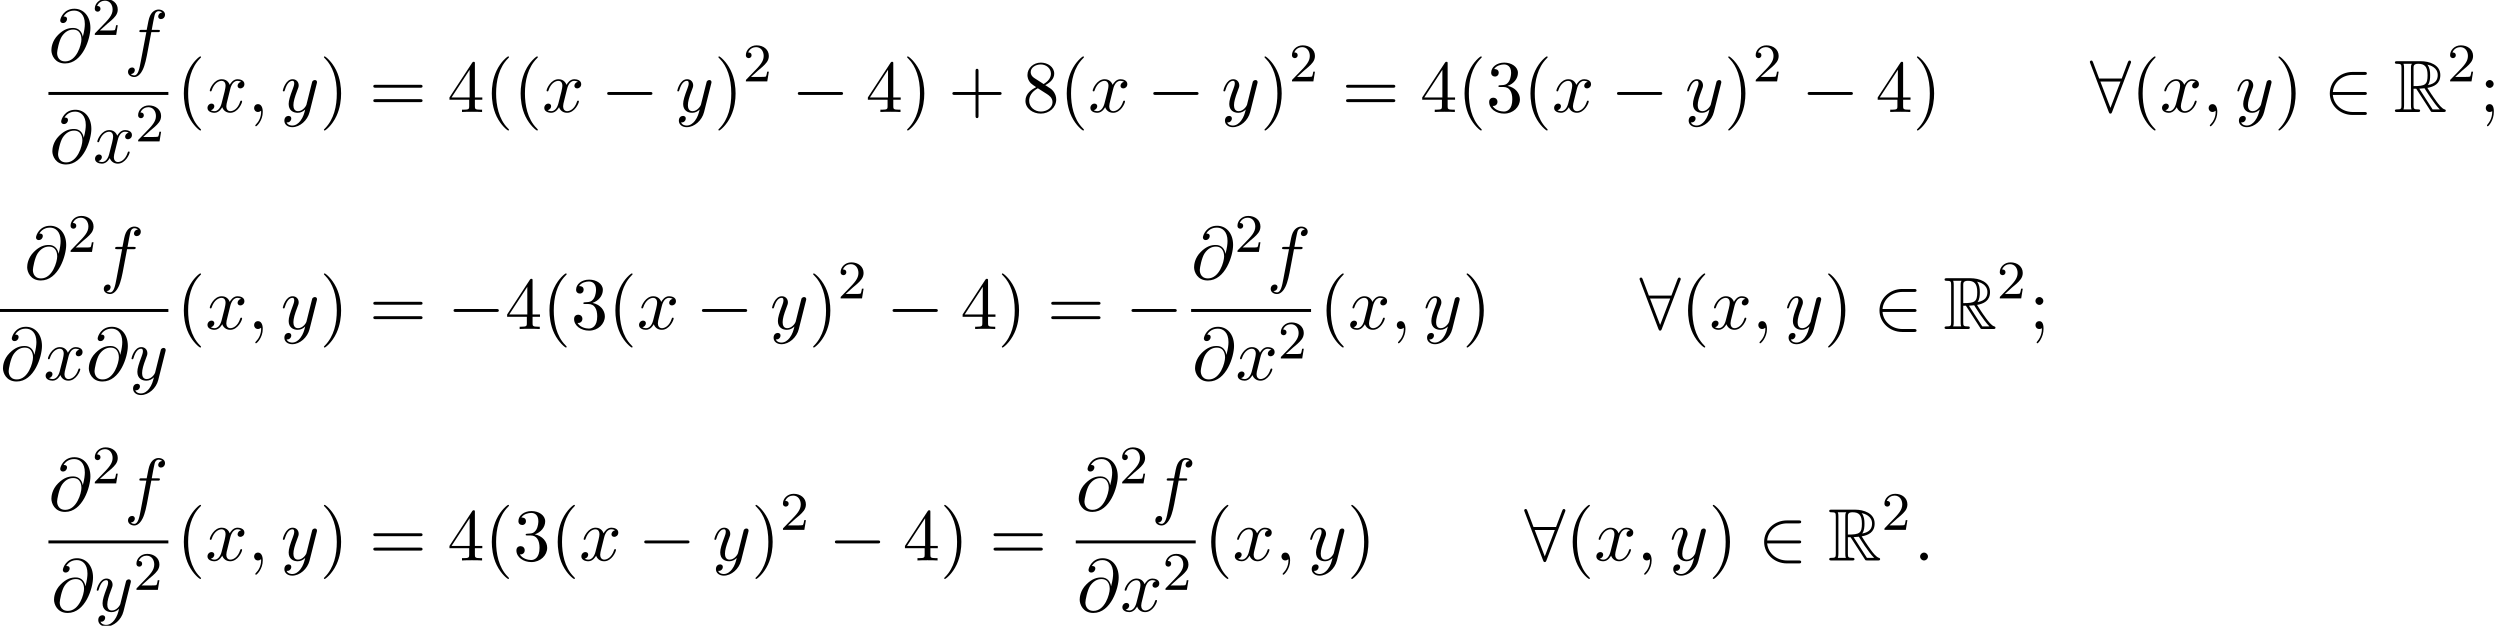 <?xml version='1.0' encoding='UTF-8'?>
<!-- This file was generated by dvisvgm 2.13.3 -->
<svg version='1.1' xmlns='http://www.w3.org/2000/svg' xmlns:xlink='http://www.w3.org/1999/xlink' width='367.799pt' height='92.057pt' viewBox='54.994 80.697 367.799 92.057'>
<defs>
<path id='g0-82' d='M2.924-3.425H3.316L4.953-.895C5.062-.72 5.324-.295 5.444-.131C5.52 0 5.553 0 5.804 0H7.309C7.505 0 7.669 0 7.669-.196C7.669-.284 7.604-.36 7.505-.382C7.102-.469 6.567-1.189 6.305-1.538C6.229-1.647 5.684-2.367 4.953-3.545C5.924-3.72 6.862-4.135 6.862-5.433C6.862-6.949 5.258-7.473 3.971-7.473H.545C.349-7.473 .175-7.473 .175-7.276C.175-7.091 .382-7.091 .469-7.091C1.091-7.091 1.145-7.015 1.145-6.469V-1.004C1.145-.458 1.091-.382 .469-.382C.382-.382 .175-.382 .175-.196C.175 0 .349 0 .545 0H3.535C3.731 0 3.895 0 3.895-.196C3.895-.382 3.709-.382 3.589-.382C2.967-.382 2.924-.469 2.924-1.004V-3.425ZM5.029-3.96C5.335-4.364 5.367-4.942 5.367-5.422C5.367-5.945 5.302-6.524 4.953-6.971C5.4-6.873 6.48-6.535 6.48-5.433C6.48-4.724 6.153-4.167 5.029-3.96ZM2.924-6.502C2.924-6.731 2.924-7.091 3.6-7.091C4.527-7.091 4.985-6.709 4.985-5.422C4.985-4.015 4.647-3.807 2.924-3.807V-6.502ZM1.44-.382C1.527-.578 1.527-.884 1.527-.982V-6.491C1.527-6.6 1.527-6.895 1.44-7.091H2.684C2.542-6.916 2.542-6.698 2.542-6.535V-.982C2.542-.873 2.542-.578 2.629-.382H1.44ZM3.764-3.425C3.84-3.436 3.884-3.447 3.971-3.447C4.135-3.447 4.375-3.469 4.538-3.491C4.702-3.229 5.88-1.287 6.785-.382H5.727L3.764-3.425Z'/>
<path id='g1-0' d='M7.189-2.509C7.375-2.509 7.571-2.509 7.571-2.727S7.375-2.945 7.189-2.945H1.287C1.102-2.945 .905-2.945 .905-2.727S1.102-2.509 1.287-2.509H7.189Z'/>
<path id='g1-50' d='M5.978-2.509C6.164-2.509 6.36-2.509 6.36-2.727S6.164-2.945 5.978-2.945H1.353C1.484-4.407 2.738-5.455 4.276-5.455H5.978C6.164-5.455 6.36-5.455 6.36-5.673S6.164-5.891 5.978-5.891H4.255C2.389-5.891 .905-4.473 .905-2.727S2.389 .436 4.255 .436H5.978C6.164 .436 6.36 .436 6.36 .218S6.164 0 5.978 0H4.276C2.738 0 1.484-1.047 1.353-2.509H5.978Z'/>
<path id='g1-56' d='M6.011-7.156C6.065-7.276 6.065-7.298 6.065-7.353C6.065-7.462 5.978-7.571 5.847-7.571C5.705-7.571 5.64-7.44 5.596-7.32L4.691-4.92H1.375L.469-7.32C.415-7.473 .36-7.571 .218-7.571C.109-7.571 0-7.462 0-7.353C0-7.331 0-7.309 .065-7.156L2.782-.011C2.836 .142 2.891 .24 3.033 .24C3.185 .24 3.229 .12 3.273 .011L6.011-7.156ZM1.549-4.484H4.516L3.033-.6L1.549-4.484Z'/>
<path id='g4-40' d='M3.611 2.618C3.611 2.585 3.611 2.564 3.425 2.378C2.062 1.004 1.713-1.058 1.713-2.727C1.713-4.625 2.127-6.524 3.469-7.887C3.611-8.018 3.611-8.04 3.611-8.073C3.611-8.149 3.567-8.182 3.502-8.182C3.393-8.182 2.411-7.44 1.767-6.055C1.211-4.855 1.08-3.644 1.08-2.727C1.08-1.876 1.2-.556 1.8 .676C2.455 2.018 3.393 2.727 3.502 2.727C3.567 2.727 3.611 2.695 3.611 2.618Z'/>
<path id='g4-41' d='M3.153-2.727C3.153-3.578 3.033-4.898 2.433-6.131C1.778-7.473 .84-8.182 .731-8.182C.665-8.182 .622-8.138 .622-8.073C.622-8.04 .622-8.018 .829-7.822C1.898-6.742 2.52-5.007 2.52-2.727C2.52-.862 2.116 1.058 .764 2.433C.622 2.564 .622 2.585 .622 2.618C.622 2.684 .665 2.727 .731 2.727C.84 2.727 1.822 1.985 2.465 .6C3.022-.6 3.153-1.811 3.153-2.727Z'/>
<path id='g4-43' d='M4.462-2.509H7.505C7.658-2.509 7.865-2.509 7.865-2.727S7.658-2.945 7.505-2.945H4.462V-6C4.462-6.153 4.462-6.36 4.244-6.36S4.025-6.153 4.025-6V-2.945H.971C.818-2.945 .611-2.945 .611-2.727S.818-2.509 .971-2.509H4.025V.545C4.025 .698 4.025 .905 4.244 .905S4.462 .698 4.462 .545V-2.509Z'/>
<path id='g4-51' d='M3.164-3.84C4.058-4.135 4.691-4.898 4.691-5.76C4.691-6.655 3.731-7.265 2.684-7.265C1.582-7.265 .753-6.611 .753-5.782C.753-5.422 .993-5.215 1.309-5.215C1.647-5.215 1.865-5.455 1.865-5.771C1.865-6.316 1.353-6.316 1.189-6.316C1.527-6.851 2.247-6.993 2.64-6.993C3.087-6.993 3.687-6.753 3.687-5.771C3.687-5.64 3.665-5.007 3.382-4.527C3.055-4.004 2.684-3.971 2.411-3.96C2.324-3.949 2.062-3.927 1.985-3.927C1.898-3.916 1.822-3.905 1.822-3.796C1.822-3.676 1.898-3.676 2.084-3.676H2.564C3.458-3.676 3.862-2.935 3.862-1.865C3.862-.382 3.109-.065 2.629-.065C2.16-.065 1.342-.251 .96-.895C1.342-.84 1.68-1.08 1.68-1.495C1.68-1.887 1.385-2.105 1.069-2.105C.807-2.105 .458-1.953 .458-1.473C.458-.48 1.473 .24 2.662 .24C3.993 .24 4.985-.753 4.985-1.865C4.985-2.76 4.298-3.611 3.164-3.84Z'/>
<path id='g4-52' d='M3.207-1.8V-.851C3.207-.458 3.185-.338 2.378-.338H2.149V0C2.596-.033 3.164-.033 3.622-.033S4.658-.033 5.105 0V-.338H4.876C4.069-.338 4.047-.458 4.047-.851V-1.8H5.138V-2.138H4.047V-7.102C4.047-7.32 4.047-7.385 3.873-7.385C3.775-7.385 3.742-7.385 3.655-7.255L.305-2.138V-1.8H3.207ZM3.273-2.138H.611L3.273-6.207V-2.138Z'/>
<path id='g4-56' d='M1.778-4.985C1.276-5.313 1.233-5.684 1.233-5.869C1.233-6.535 1.942-6.993 2.716-6.993C3.513-6.993 4.211-6.425 4.211-5.64C4.211-5.018 3.785-4.495 3.131-4.113L1.778-4.985ZM3.371-3.949C4.156-4.353 4.691-4.92 4.691-5.64C4.691-6.644 3.72-7.265 2.727-7.265C1.636-7.265 .753-6.458 .753-5.444C.753-5.247 .775-4.756 1.233-4.244C1.353-4.113 1.756-3.84 2.029-3.655C1.396-3.338 .458-2.727 .458-1.647C.458-.491 1.571 .24 2.716 .24C3.949 .24 4.985-.665 4.985-1.833C4.985-2.225 4.865-2.716 4.451-3.175C4.244-3.404 4.069-3.513 3.371-3.949ZM2.28-3.491L3.622-2.64C3.927-2.433 4.44-2.105 4.44-1.44C4.44-.633 3.622-.065 2.727-.065C1.789-.065 1.004-.742 1.004-1.647C1.004-2.28 1.353-2.978 2.28-3.491Z'/>
<path id='g4-59' d='M2.095-4.124C2.095-4.44 1.833-4.702 1.516-4.702S.938-4.44 .938-4.124S1.2-3.545 1.516-3.545S2.095-3.807 2.095-4.124ZM1.887-.12C1.887 .185 1.887 1.036 1.189 1.844C1.113 1.931 1.113 1.953 1.113 1.985C1.113 2.062 1.167 2.105 1.222 2.105C1.342 2.105 2.127 1.233 2.127-.033C2.127-.349 2.105-1.156 1.516-1.156C1.135-1.156 .938-.862 .938-.578S1.124 0 1.516 0C1.571 0 1.593 0 1.604-.011C1.68-.022 1.8-.044 1.887-.12Z'/>
<path id='g4-61' d='M7.495-3.567C7.658-3.567 7.865-3.567 7.865-3.785S7.658-4.004 7.505-4.004H.971C.818-4.004 .611-4.004 .611-3.785S.818-3.567 .982-3.567H7.495ZM7.505-1.451C7.658-1.451 7.865-1.451 7.865-1.669S7.658-1.887 7.495-1.887H.982C.818-1.887 .611-1.887 .611-1.669S.818-1.451 .971-1.451H7.505Z'/>
<path id='g2-58' d='M2.095-.578C2.095-.895 1.833-1.156 1.516-1.156S.938-.895 .938-.578S1.2 0 1.516 0S2.095-.262 2.095-.578Z'/>
<path id='g2-59' d='M2.215-.011C2.215-.731 1.942-1.156 1.516-1.156C1.156-1.156 .938-.884 .938-.578C.938-.284 1.156 0 1.516 0C1.647 0 1.789-.044 1.898-.142C1.931-.164 1.942-.175 1.953-.175S1.975-.164 1.975-.011C1.975 .796 1.593 1.451 1.233 1.811C1.113 1.931 1.113 1.953 1.113 1.985C1.113 2.062 1.167 2.105 1.222 2.105C1.342 2.105 2.215 1.265 2.215-.011Z'/>
<path id='g2-64' d='M5.051-3.698C4.942-4.375 4.495-4.985 3.644-4.985C2.978-4.985 2.269-4.811 1.418-3.96C.513-3.055 .436-2.04 .436-1.702C.436-1.025 .916 .24 2.444 .24C5.04 .24 6.175-3.425 6.175-4.985C6.175-6.72 5.16-7.811 3.818-7.811C2.236-7.811 1.735-6.393 1.735-6.087C1.735-5.935 1.822-5.705 2.149-5.705C2.509-5.705 2.738-6.033 2.738-6.284C2.738-6.665 2.4-6.665 2.225-6.665C2.705-7.473 3.48-7.538 3.796-7.538C4.593-7.538 5.356-6.971 5.356-5.564C5.356-5.138 5.291-4.582 5.062-3.698H5.051ZM2.476-.065C1.276-.065 1.276-1.189 1.276-1.298C1.276-1.593 1.549-3.12 1.996-3.775C2.433-4.396 2.967-4.745 3.644-4.745C4.833-4.745 4.855-3.524 4.855-3.305C4.855-2.52 4.156-.065 2.476-.065Z'/>
<path id='g2-102' d='M4.004-4.364H4.942C5.16-4.364 5.269-4.364 5.269-4.582C5.269-4.702 5.16-4.702 4.975-4.702H4.069L4.298-5.945C4.342-6.175 4.495-6.949 4.56-7.08C4.658-7.287 4.844-7.451 5.073-7.451C5.116-7.451 5.4-7.451 5.607-7.255C5.127-7.211 5.018-6.829 5.018-6.665C5.018-6.415 5.215-6.284 5.422-6.284C5.705-6.284 6.022-6.524 6.022-6.938C6.022-7.44 5.52-7.691 5.073-7.691C4.702-7.691 4.015-7.495 3.687-6.415C3.622-6.185 3.589-6.076 3.327-4.702H2.575C2.367-4.702 2.247-4.702 2.247-4.495C2.247-4.364 2.345-4.364 2.553-4.364H3.273L2.455-.055C2.258 1.004 2.073 1.996 1.505 1.996C1.462 1.996 1.189 1.996 .982 1.8C1.484 1.767 1.582 1.375 1.582 1.211C1.582 .96 1.385 .829 1.178 .829C.895 .829 .578 1.069 .578 1.484C.578 1.975 1.058 2.236 1.505 2.236C2.105 2.236 2.542 1.593 2.738 1.178C3.087 .491 3.338-.829 3.349-.905L4.004-4.364Z'/>
<path id='g2-120' d='M3.644-3.295C3.709-3.578 3.96-4.582 4.724-4.582C4.778-4.582 5.04-4.582 5.269-4.44C4.964-4.385 4.745-4.113 4.745-3.851C4.745-3.676 4.865-3.469 5.16-3.469C5.4-3.469 5.749-3.665 5.749-4.102C5.749-4.669 5.105-4.822 4.735-4.822C4.102-4.822 3.72-4.244 3.589-3.993C3.316-4.713 2.727-4.822 2.411-4.822C1.276-4.822 .655-3.415 .655-3.142C.655-3.033 .764-3.033 .785-3.033C.873-3.033 .905-3.055 .927-3.153C1.298-4.309 2.018-4.582 2.389-4.582C2.596-4.582 2.978-4.484 2.978-3.851C2.978-3.513 2.793-2.782 2.389-1.255C2.215-.578 1.833-.12 1.353-.12C1.287-.12 1.036-.12 .807-.262C1.08-.316 1.32-.545 1.32-.851C1.32-1.145 1.08-1.233 .916-1.233C.589-1.233 .316-.949 .316-.6C.316-.098 .862 .12 1.342 .12C2.062 .12 2.455-.644 2.487-.709C2.618-.305 3.011 .12 3.665 .12C4.789 .12 5.411-1.287 5.411-1.56C5.411-1.669 5.313-1.669 5.28-1.669C5.182-1.669 5.16-1.625 5.138-1.549C4.778-.382 4.036-.12 3.687-.12C3.262-.12 3.087-.469 3.087-.84C3.087-1.08 3.153-1.32 3.273-1.8L3.644-3.295Z'/>
<path id='g2-121' d='M5.302-4.156C5.345-4.309 5.345-4.331 5.345-4.407C5.345-4.604 5.193-4.702 5.029-4.702C4.92-4.702 4.745-4.636 4.647-4.473C4.625-4.418 4.538-4.08 4.495-3.884C4.418-3.6 4.342-3.305 4.276-3.011L3.785-1.047C3.742-.884 3.273-.12 2.553-.12C1.996-.12 1.876-.6 1.876-1.004C1.876-1.505 2.062-2.182 2.433-3.142C2.607-3.589 2.651-3.709 2.651-3.927C2.651-4.418 2.302-4.822 1.756-4.822C.72-4.822 .316-3.24 .316-3.142C.316-3.033 .425-3.033 .447-3.033C.556-3.033 .567-3.055 .622-3.229C.916-4.255 1.353-4.582 1.724-4.582C1.811-4.582 1.996-4.582 1.996-4.233C1.996-3.96 1.887-3.676 1.811-3.469C1.375-2.313 1.178-1.691 1.178-1.178C1.178-.207 1.865 .12 2.509 .12C2.935 .12 3.305-.065 3.611-.371C3.469 .196 3.338 .731 2.902 1.309C2.618 1.68 2.204 1.996 1.702 1.996C1.549 1.996 1.058 1.964 .873 1.538C1.047 1.538 1.189 1.538 1.342 1.407C1.451 1.309 1.56 1.167 1.56 .96C1.56 .622 1.265 .578 1.156 .578C.905 .578 .545 .753 .545 1.287C.545 1.833 1.025 2.236 1.702 2.236C2.825 2.236 3.949 1.244 4.255 .011L5.302-4.156Z'/>
<path id='g3-50' d='M2.248-1.626C2.375-1.745 2.71-2.008 2.837-2.12C3.332-2.574 3.802-3.013 3.802-3.738C3.802-4.686 3.005-5.3 2.008-5.3C1.052-5.3 .422-4.575 .422-3.866C.422-3.475 .733-3.419 .845-3.419C1.012-3.419 1.259-3.539 1.259-3.842C1.259-4.256 .861-4.256 .765-4.256C.996-4.838 1.53-5.037 1.921-5.037C2.662-5.037 3.045-4.407 3.045-3.738C3.045-2.909 2.463-2.303 1.522-1.339L.518-.303C.422-.215 .422-.199 .422 0H3.571L3.802-1.427H3.555C3.531-1.267 3.467-.869 3.371-.717C3.324-.654 2.718-.654 2.59-.654H1.172L2.248-1.626Z'/>
</defs>
<g id='page1'>
<use x='62.119' y='89.793' xlink:href='#g2-64'/>
<use x='68.516' y='85.834' xlink:href='#g3-50'/>
<use x='73.249' y='89.793' xlink:href='#g2-102'/>
<rect x='62.119' y='94.227' height='.436' width='17.645'/>
<use x='62.259' y='104.656' xlink:href='#g2-64'/>
<use x='68.657' y='104.656' xlink:href='#g2-120'/>
<use x='74.892' y='101.504' xlink:href='#g3-50'/>
<use x='80.959' y='97.173' xlink:href='#g4-40'/>
<use x='85.202' y='97.173' xlink:href='#g2-120'/>
<use x='91.437' y='97.173' xlink:href='#g2-59'/>
<use x='96.285' y='97.173' xlink:href='#g2-121'/>
<use x='102.025' y='97.173' xlink:href='#g4-41'/>
<use x='109.298' y='97.173' xlink:href='#g4-61'/>
<use x='120.813' y='97.173' xlink:href='#g4-52'/>
<use x='126.268' y='97.173' xlink:href='#g4-40'/>
<use x='130.51' y='97.173' xlink:href='#g4-40'/>
<use x='134.752' y='97.173' xlink:href='#g2-120'/>
<use x='143.411' y='97.173' xlink:href='#g1-0'/>
<use x='154.321' y='97.173' xlink:href='#g2-121'/>
<use x='160.06' y='97.173' xlink:href='#g4-41'/>
<use x='164.303' y='92.668' xlink:href='#g3-50'/>
<use x='171.459' y='97.173' xlink:href='#g1-0'/>
<use x='182.368' y='97.173' xlink:href='#g4-52'/>
<use x='187.823' y='97.173' xlink:href='#g4-41'/>
<use x='194.49' y='97.173' xlink:href='#g4-43'/>
<use x='205.399' y='97.173' xlink:href='#g4-56'/>
<use x='210.853' y='97.173' xlink:href='#g4-40'/>
<use x='215.096' y='97.173' xlink:href='#g2-120'/>
<use x='223.755' y='97.173' xlink:href='#g1-0'/>
<use x='234.664' y='97.173' xlink:href='#g2-121'/>
<use x='240.404' y='97.173' xlink:href='#g4-41'/>
<use x='244.646' y='92.668' xlink:href='#g3-50'/>
<use x='252.409' y='97.173' xlink:href='#g4-61'/>
<use x='263.924' y='97.173' xlink:href='#g4-52'/>
<use x='269.378' y='97.173' xlink:href='#g4-40'/>
<use x='273.621' y='97.173' xlink:href='#g4-51'/>
<use x='279.075' y='97.173' xlink:href='#g4-40'/>
<use x='283.318' y='97.173' xlink:href='#g2-120'/>
<use x='291.977' y='97.173' xlink:href='#g1-0'/>
<use x='302.886' y='97.173' xlink:href='#g2-121'/>
<use x='308.626' y='97.173' xlink:href='#g4-41'/>
<use x='312.868' y='92.668' xlink:href='#g3-50'/>
<use x='320.025' y='97.173' xlink:href='#g1-0'/>
<use x='330.934' y='97.173' xlink:href='#g4-52'/>
<use x='336.389' y='97.173' xlink:href='#g4-41'/>
<use x='362.449' y='97.173' xlink:href='#g1-56'/>
<use x='368.51' y='97.173' xlink:href='#g4-40'/>
<use x='372.752' y='97.173' xlink:href='#g2-120'/>
<use x='378.987' y='97.173' xlink:href='#g2-59'/>
<use x='383.836' y='97.173' xlink:href='#g2-121'/>
<use x='389.576' y='97.173' xlink:href='#g4-41'/>
<use x='396.848' y='97.173' xlink:href='#g1-50'/>
<use x='407.151' y='97.173' xlink:href='#g0-82'/>
<use x='415.03' y='92.668' xlink:href='#g3-50'/>
<use x='419.762' y='97.173' xlink:href='#g4-59'/>
<use x='58.556' y='121.721' xlink:href='#g2-64'/>
<use x='64.954' y='117.762' xlink:href='#g3-50'/>
<use x='69.686' y='121.721' xlink:href='#g2-102'/>
<rect x='54.994' y='126.156' height='.436' width='24.77'/>
<use x='54.994' y='136.584' xlink:href='#g2-64'/>
<use x='61.391' y='136.584' xlink:href='#g2-120'/>
<use x='67.626' y='136.584' xlink:href='#g2-64'/>
<use x='74.024' y='136.584' xlink:href='#g2-121'/>
<use x='80.959' y='129.101' xlink:href='#g4-40'/>
<use x='85.202' y='129.101' xlink:href='#g2-120'/>
<use x='91.437' y='129.101' xlink:href='#g2-59'/>
<use x='96.285' y='129.101' xlink:href='#g2-121'/>
<use x='102.025' y='129.101' xlink:href='#g4-41'/>
<use x='109.298' y='129.101' xlink:href='#g4-61'/>
<use x='120.813' y='129.101' xlink:href='#g1-0'/>
<use x='129.298' y='129.101' xlink:href='#g4-52'/>
<use x='134.752' y='129.101' xlink:href='#g4-40'/>
<use x='138.995' y='129.101' xlink:href='#g4-51'/>
<use x='144.449' y='129.101' xlink:href='#g4-40'/>
<use x='148.692' y='129.101' xlink:href='#g2-120'/>
<use x='157.351' y='129.101' xlink:href='#g1-0'/>
<use x='168.26' y='129.101' xlink:href='#g2-121'/>
<use x='174' y='129.101' xlink:href='#g4-41'/>
<use x='178.242' y='124.597' xlink:href='#g3-50'/>
<use x='185.399' y='129.101' xlink:href='#g1-0'/>
<use x='196.308' y='129.101' xlink:href='#g4-52'/>
<use x='201.762' y='129.101' xlink:href='#g4-41'/>
<use x='209.035' y='129.101' xlink:href='#g4-61'/>
<use x='220.55' y='129.101' xlink:href='#g1-0'/>
<use x='230.231' y='121.721' xlink:href='#g2-64'/>
<use x='236.628' y='117.762' xlink:href='#g3-50'/>
<use x='241.361' y='121.721' xlink:href='#g2-102'/>
<rect x='230.231' y='126.156' height='.436' width='17.645'/>
<use x='230.371' y='136.584' xlink:href='#g2-64'/>
<use x='236.769' y='136.584' xlink:href='#g2-120'/>
<use x='243.003' y='133.433' xlink:href='#g3-50'/>
<use x='249.071' y='129.101' xlink:href='#g4-40'/>
<use x='253.314' y='129.101' xlink:href='#g2-120'/>
<use x='259.549' y='129.101' xlink:href='#g2-59'/>
<use x='264.397' y='129.101' xlink:href='#g2-121'/>
<use x='270.137' y='129.101' xlink:href='#g4-41'/>
<use x='296.198' y='129.101' xlink:href='#g1-56'/>
<use x='302.258' y='129.101' xlink:href='#g4-40'/>
<use x='306.501' y='129.101' xlink:href='#g2-120'/>
<use x='312.736' y='129.101' xlink:href='#g2-59'/>
<use x='317.584' y='129.101' xlink:href='#g2-121'/>
<use x='323.324' y='129.101' xlink:href='#g4-41'/>
<use x='330.597' y='129.101' xlink:href='#g1-50'/>
<use x='340.9' y='129.101' xlink:href='#g0-82'/>
<use x='348.779' y='124.597' xlink:href='#g3-50'/>
<use x='353.511' y='129.101' xlink:href='#g4-59'/>
<use x='62.119' y='155.771' xlink:href='#g2-64'/>
<use x='68.516' y='151.812' xlink:href='#g3-50'/>
<use x='73.249' y='155.771' xlink:href='#g2-102'/>
<rect x='62.119' y='160.205' height='.436' width='17.645'/>
<use x='62.506' y='170.634' xlink:href='#g2-64'/>
<use x='68.904' y='170.634' xlink:href='#g2-121'/>
<use x='74.644' y='167.482' xlink:href='#g3-50'/>
<use x='80.959' y='163.151' xlink:href='#g4-40'/>
<use x='85.202' y='163.151' xlink:href='#g2-120'/>
<use x='91.437' y='163.151' xlink:href='#g2-59'/>
<use x='96.285' y='163.151' xlink:href='#g2-121'/>
<use x='102.025' y='163.151' xlink:href='#g4-41'/>
<use x='109.298' y='163.151' xlink:href='#g4-61'/>
<use x='120.813' y='163.151' xlink:href='#g4-52'/>
<use x='126.268' y='163.151' xlink:href='#g4-40'/>
<use x='130.51' y='163.151' xlink:href='#g4-51'/>
<use x='135.965' y='163.151' xlink:href='#g4-40'/>
<use x='140.207' y='163.151' xlink:href='#g2-120'/>
<use x='148.866' y='163.151' xlink:href='#g1-0'/>
<use x='159.775' y='163.151' xlink:href='#g2-121'/>
<use x='165.515' y='163.151' xlink:href='#g4-41'/>
<use x='169.757' y='158.646' xlink:href='#g3-50'/>
<use x='176.914' y='163.151' xlink:href='#g1-0'/>
<use x='187.823' y='163.151' xlink:href='#g4-52'/>
<use x='193.278' y='163.151' xlink:href='#g4-41'/>
<use x='200.55' y='163.151' xlink:href='#g4-61'/>
<use x='213.261' y='155.771' xlink:href='#g2-64'/>
<use x='219.659' y='151.812' xlink:href='#g3-50'/>
<use x='224.391' y='155.771' xlink:href='#g2-102'/>
<rect x='213.261' y='160.205' height='.436' width='17.645'/>
<use x='213.401' y='170.634' xlink:href='#g2-64'/>
<use x='219.799' y='170.634' xlink:href='#g2-120'/>
<use x='226.034' y='167.482' xlink:href='#g3-50'/>
<use x='232.102' y='163.151' xlink:href='#g4-40'/>
<use x='236.344' y='163.151' xlink:href='#g2-120'/>
<use x='242.579' y='163.151' xlink:href='#g2-59'/>
<use x='247.427' y='163.151' xlink:href='#g2-121'/>
<use x='253.167' y='163.151' xlink:href='#g4-41'/>
<use x='279.228' y='163.151' xlink:href='#g1-56'/>
<use x='285.289' y='163.151' xlink:href='#g4-40'/>
<use x='289.531' y='163.151' xlink:href='#g2-120'/>
<use x='295.766' y='163.151' xlink:href='#g2-59'/>
<use x='300.614' y='163.151' xlink:href='#g2-121'/>
<use x='306.354' y='163.151' xlink:href='#g4-41'/>
<use x='313.627' y='163.151' xlink:href='#g1-50'/>
<use x='323.93' y='163.151' xlink:href='#g0-82'/>
<use x='331.809' y='158.646' xlink:href='#g3-50'/>
<use x='336.541' y='163.151' xlink:href='#g2-58'/>
</g>
</svg><!--Rendered by QuickLaTeX.com-->
